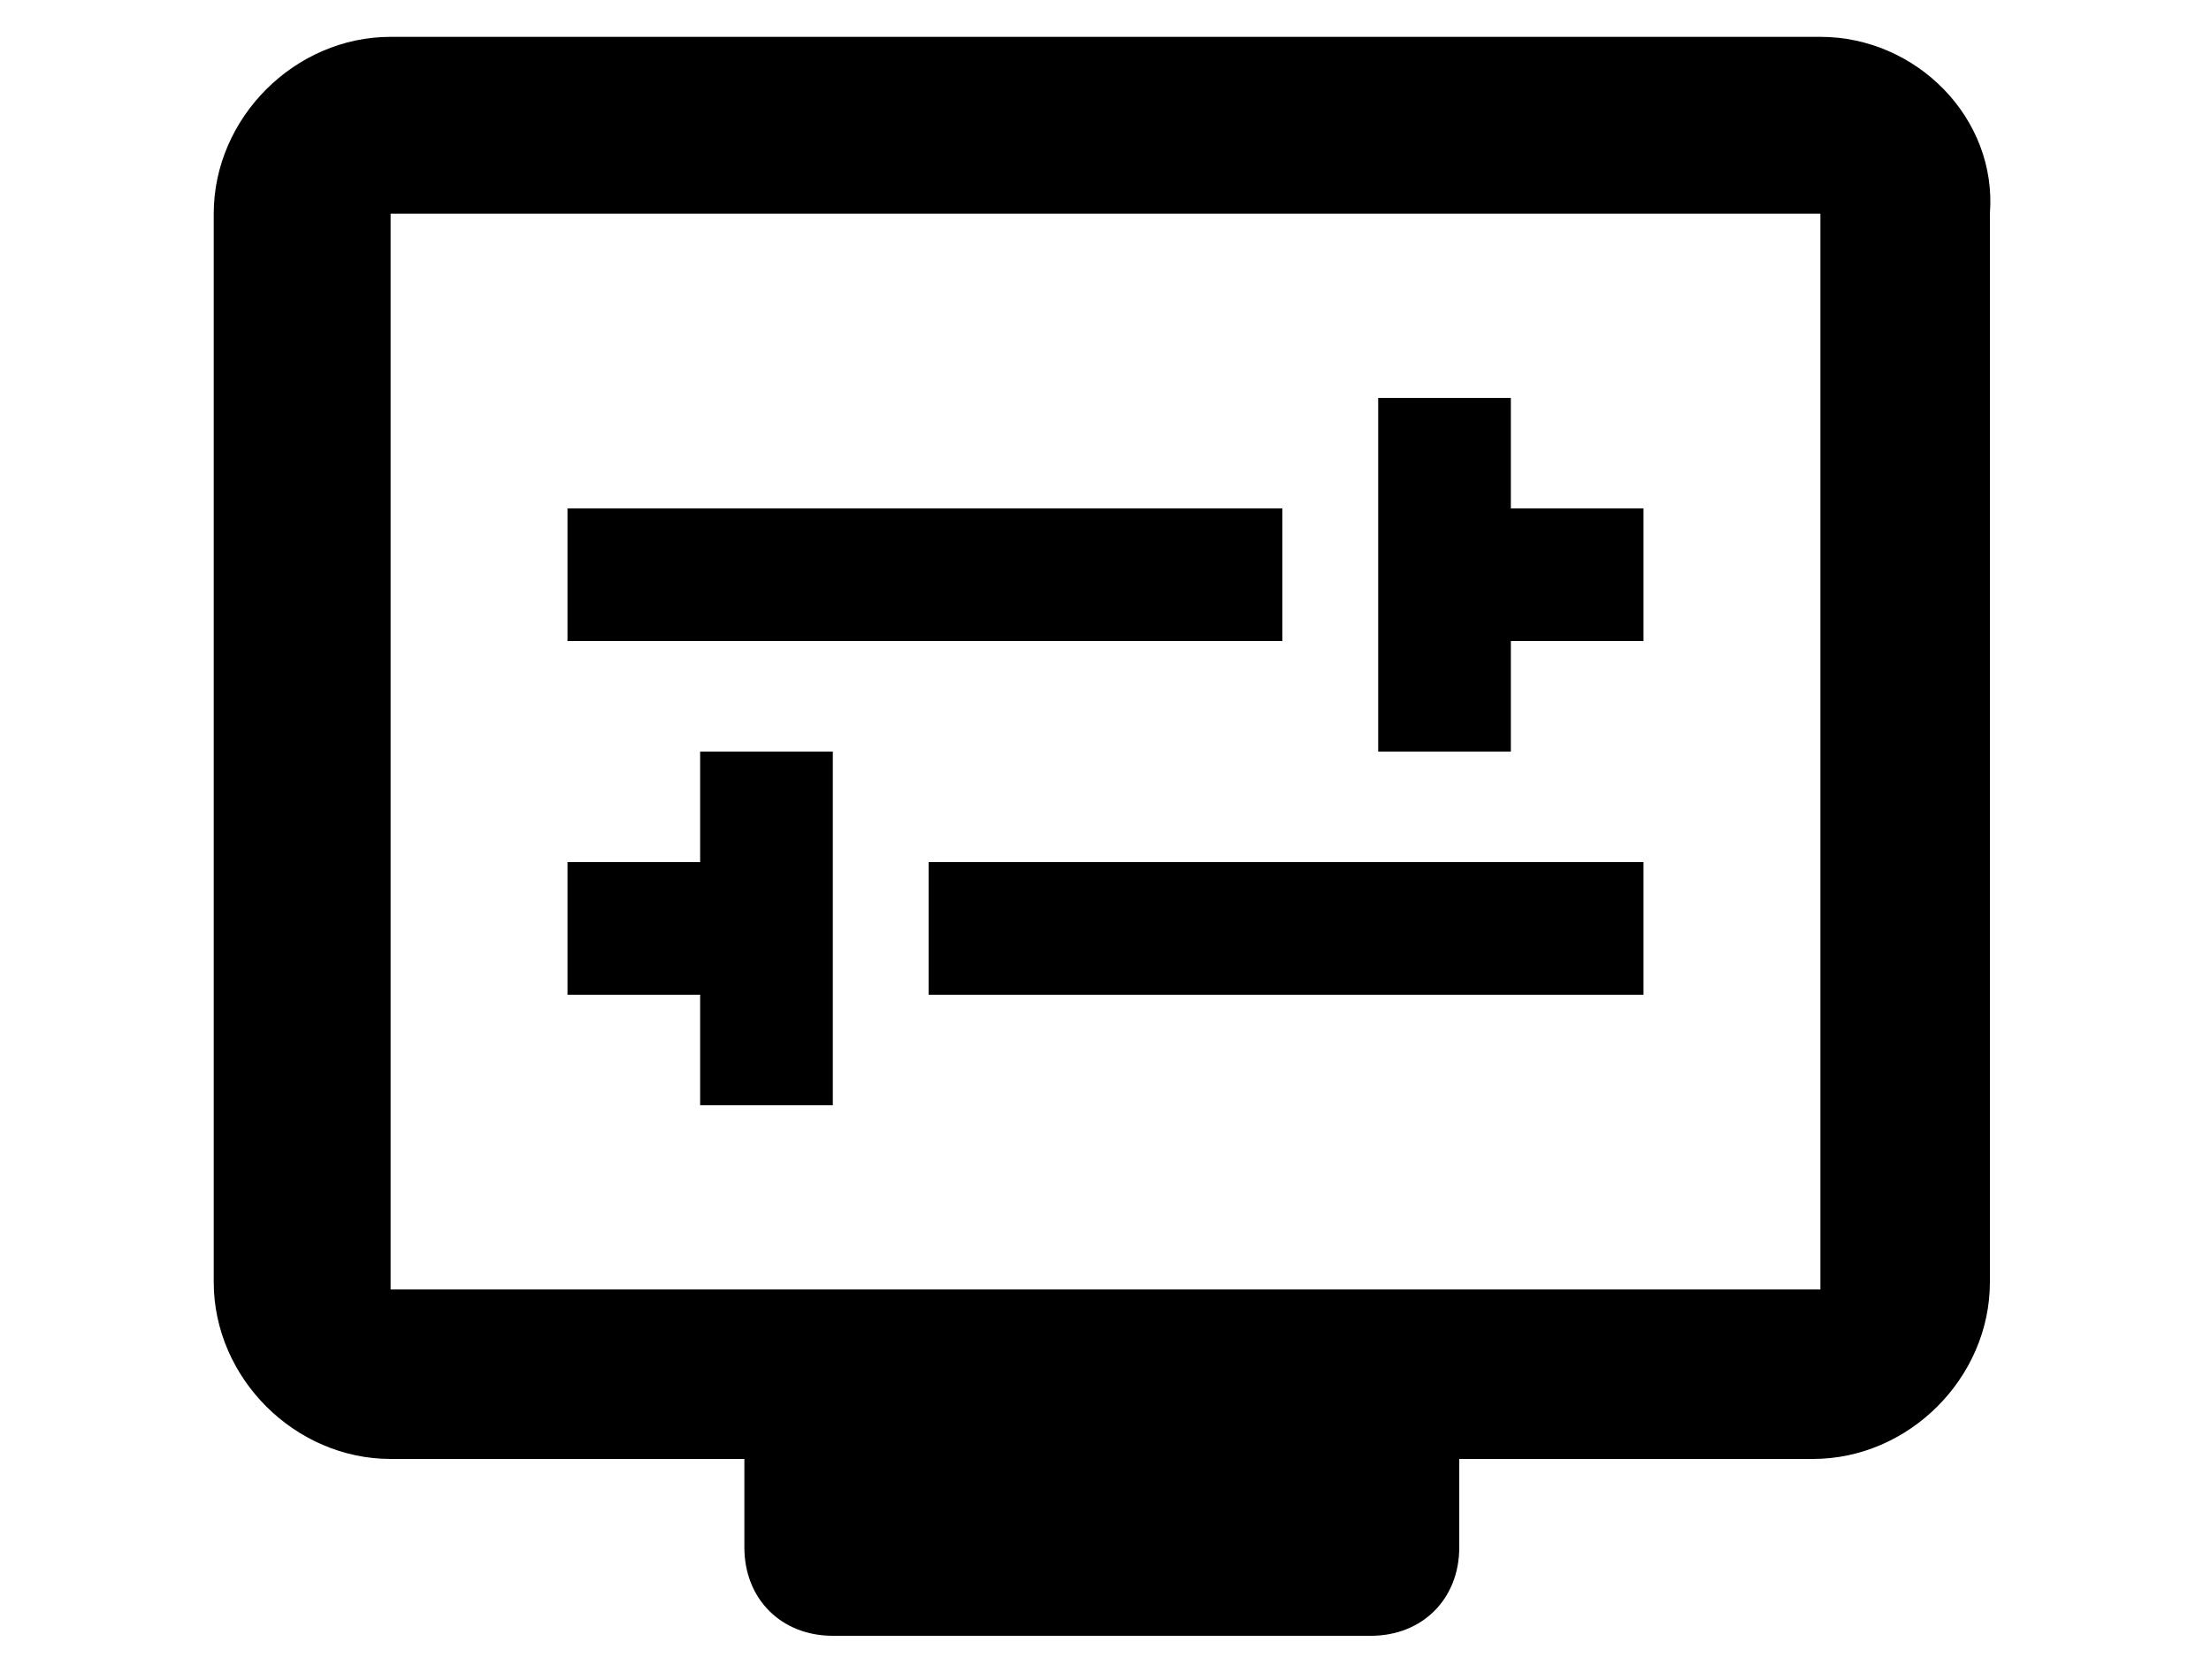 <?xml version="1.0" encoding="utf-8"?>
<!-- Generator: Adobe Illustrator 27.5.0, SVG Export Plug-In . SVG Version: 6.00 Build 0)  -->
<svg version="1.1" id="Calque_1" xmlns="http://www.w3.org/2000/svg" xmlns:xlink="http://www.w3.org/1999/xlink" x="0px" y="0px"
	 viewBox="0 0 30 22.8" style="enable-background:new 0 0 30 22.8;" xml:space="preserve">
<g>
	<path d="M24.7,0.5H5.3C4,0.5,2.9,1.6,2.9,2.9v14.5c0,1.3,1.1,2.4,2.4,2.4h4.8v1.2c0,0.7,0.5,1.2,1.2,1.2h7.3c0.7,0,1.2-0.5,1.2-1.2
		v-1.2h4.8c1.3,0,2.4-1.1,2.4-2.4V2.9C27.1,1.6,26,0.5,24.7,0.5 M24.7,17.5H5.3V2.9h19.4V17.5z"/>
	<path d="M7.7,6.9h9.7v1.8H7.7V6.9z M20.5,8.7h1.8V6.9h-1.8V5.4h-1.8v4.8h1.8V8.7z M12.6,11.7h9.7v1.8h-9.7V11.7z M9.5,15h1.8v-4.8
		H9.5v1.5H7.7v1.8h1.8V15z"/>
</g>
</svg>
